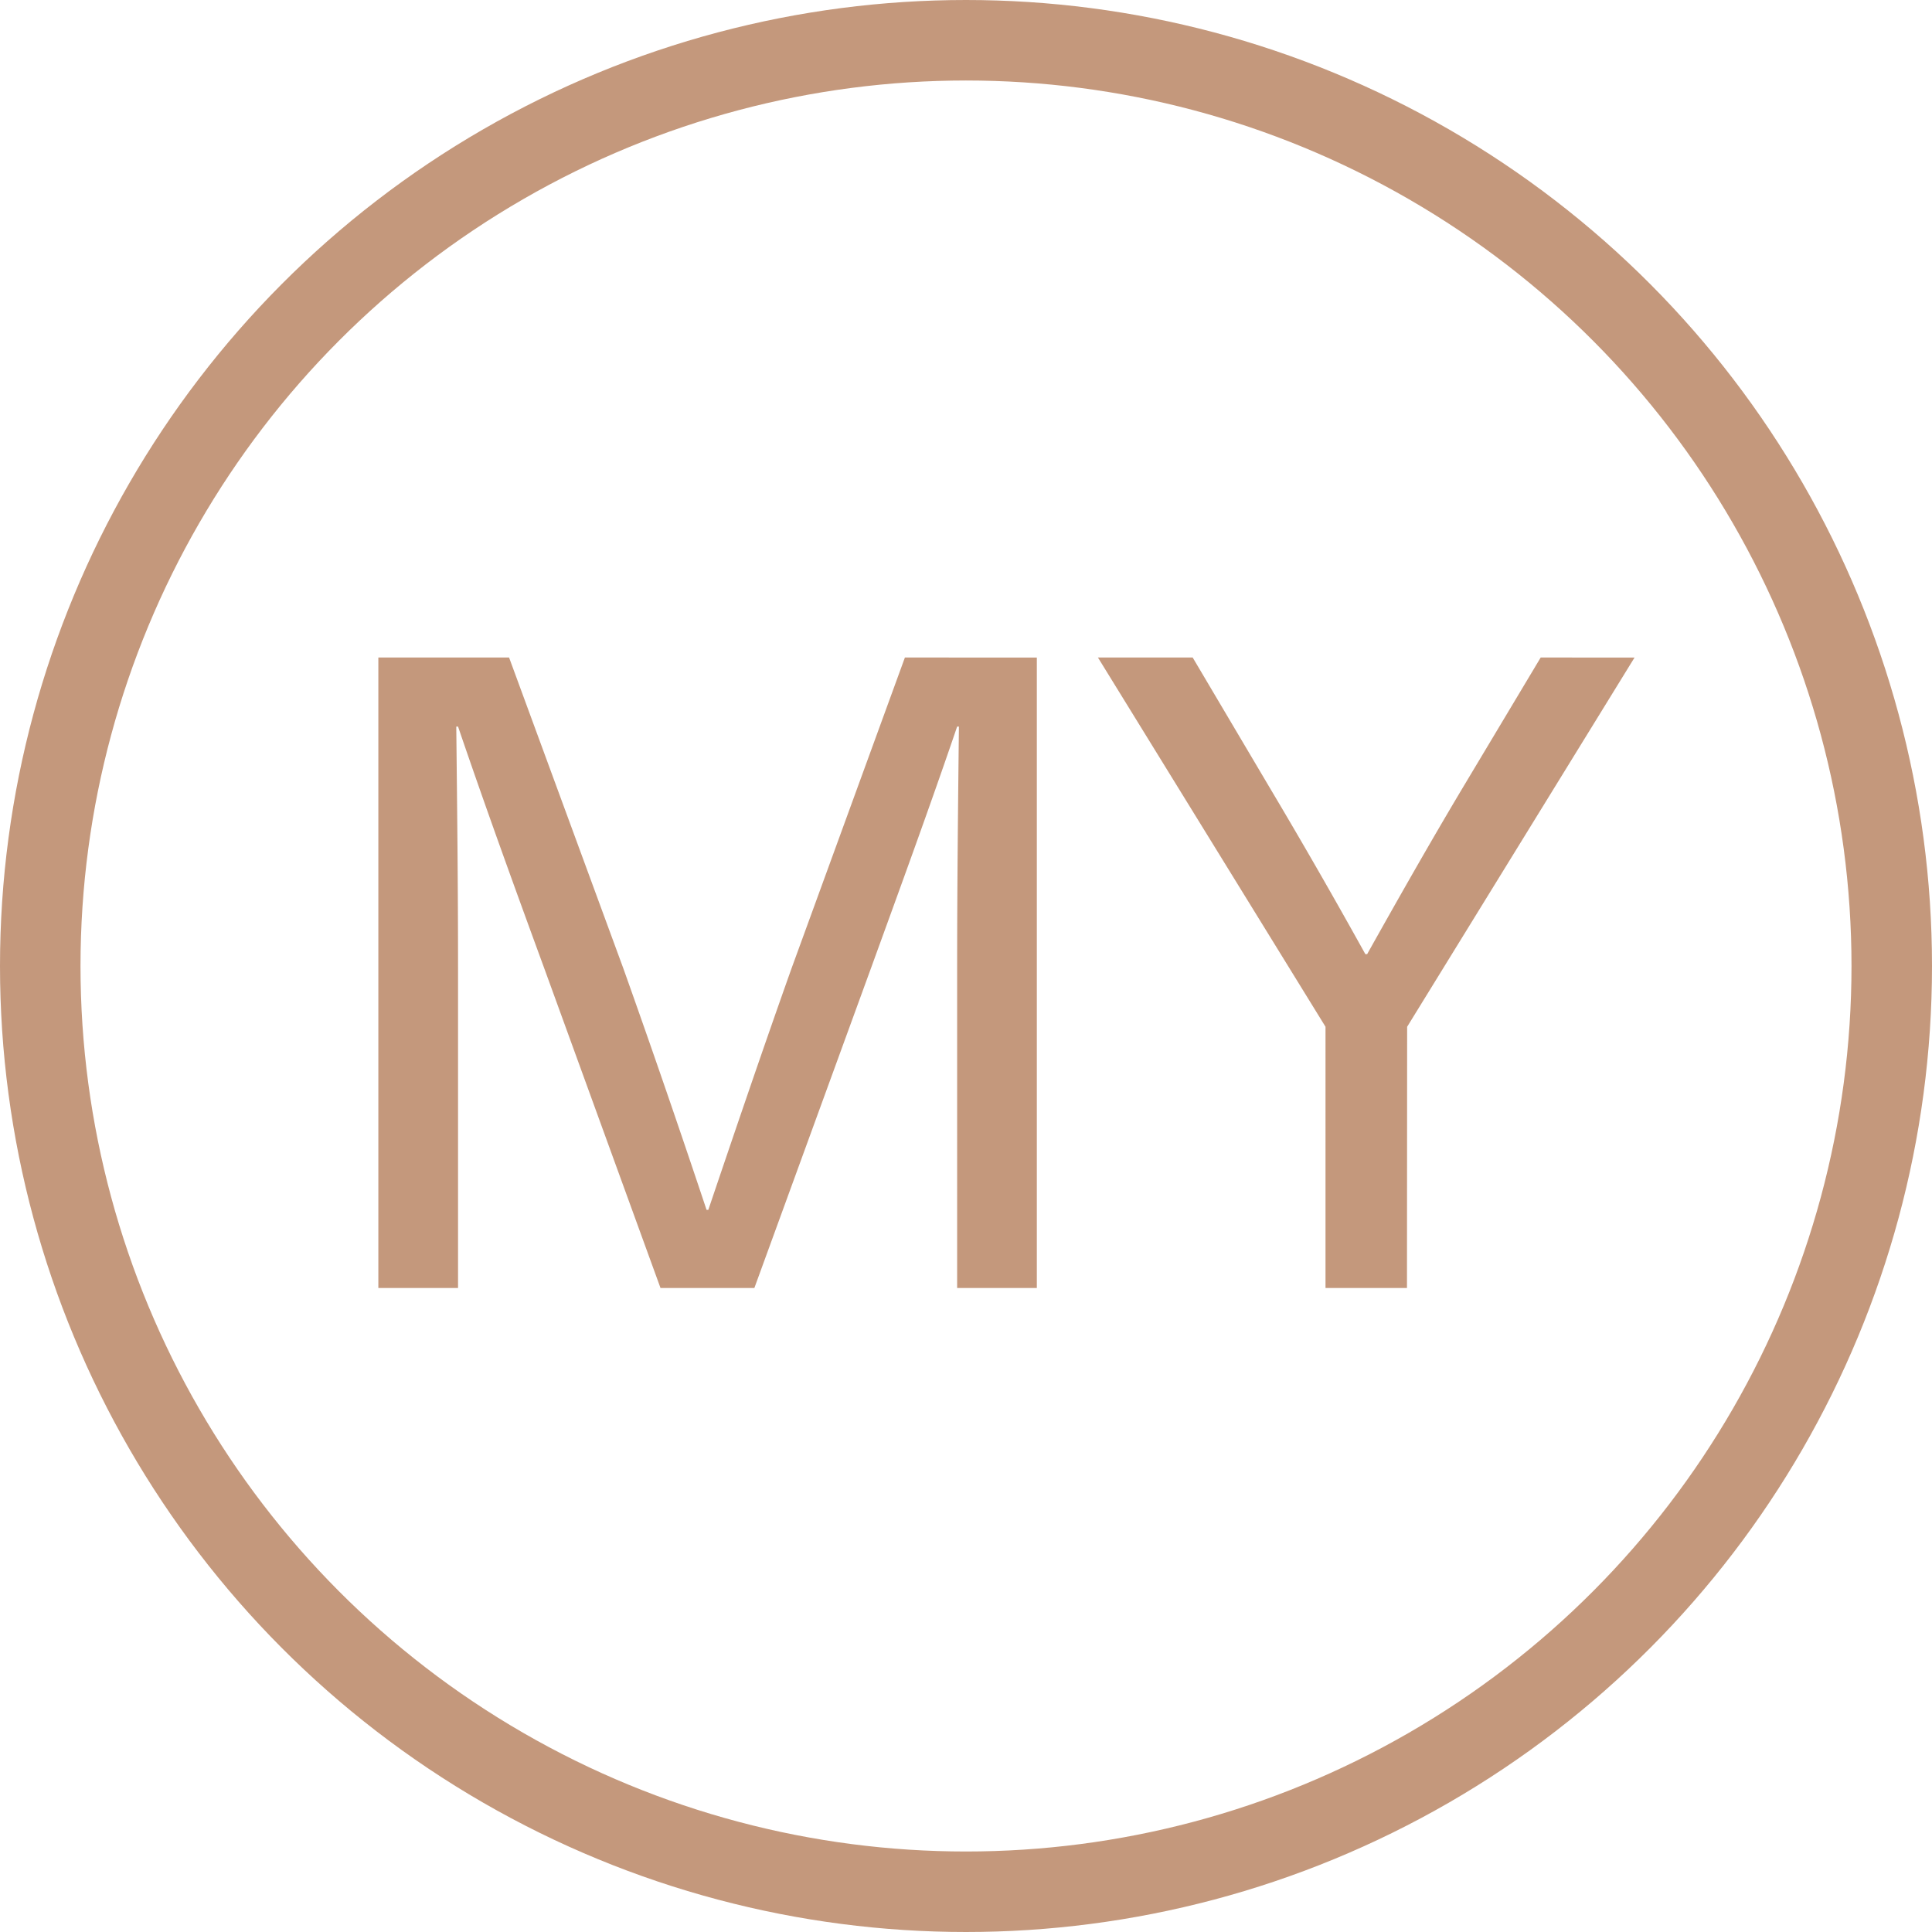 <svg xmlns="http://www.w3.org/2000/svg" width="24" height="24" viewBox="0 0 24 24">
    <g data-name="그룹 2628">
        <path data-name="패스 7656" d="M.88 0v-7.832H-.759l-1.408 3.861c-.352.99-.7 2.013-1.034 3h-.022c-.33-.99-.682-2.013-1.034-3l-1.419-3.861H-7.3V0h.99v-3.982c0-.99-.011-1.991-.022-2.992h.022c.341 1 .7 1.991 1.067 2.992L-3.795 0h1.166l1.452-3.982c.363-1 .726-1.991 1.067-2.992h.022c-.011 1-.022 2-.022 2.992V0zm4.6-3.245 2.825-4.587H7.139l-.968 1.617c-.407.682-.8 1.375-1.188 2.068h-.022a77.216 77.216 0 0 0-1.188-2.068l-.957-1.617H1.639l2.827 4.587V0h1.012z" transform="translate(12 16)" style="fill:#c4987c"/>
        <g data-name="타원 3" style="stroke:#c4987c;fill:none">
            <circle cx="12" cy="12" r="12" style="stroke:none"/>
            <circle cx="12" cy="12" r="11.5" style="fill:none"/>
        </g>
    </g>
</svg>
